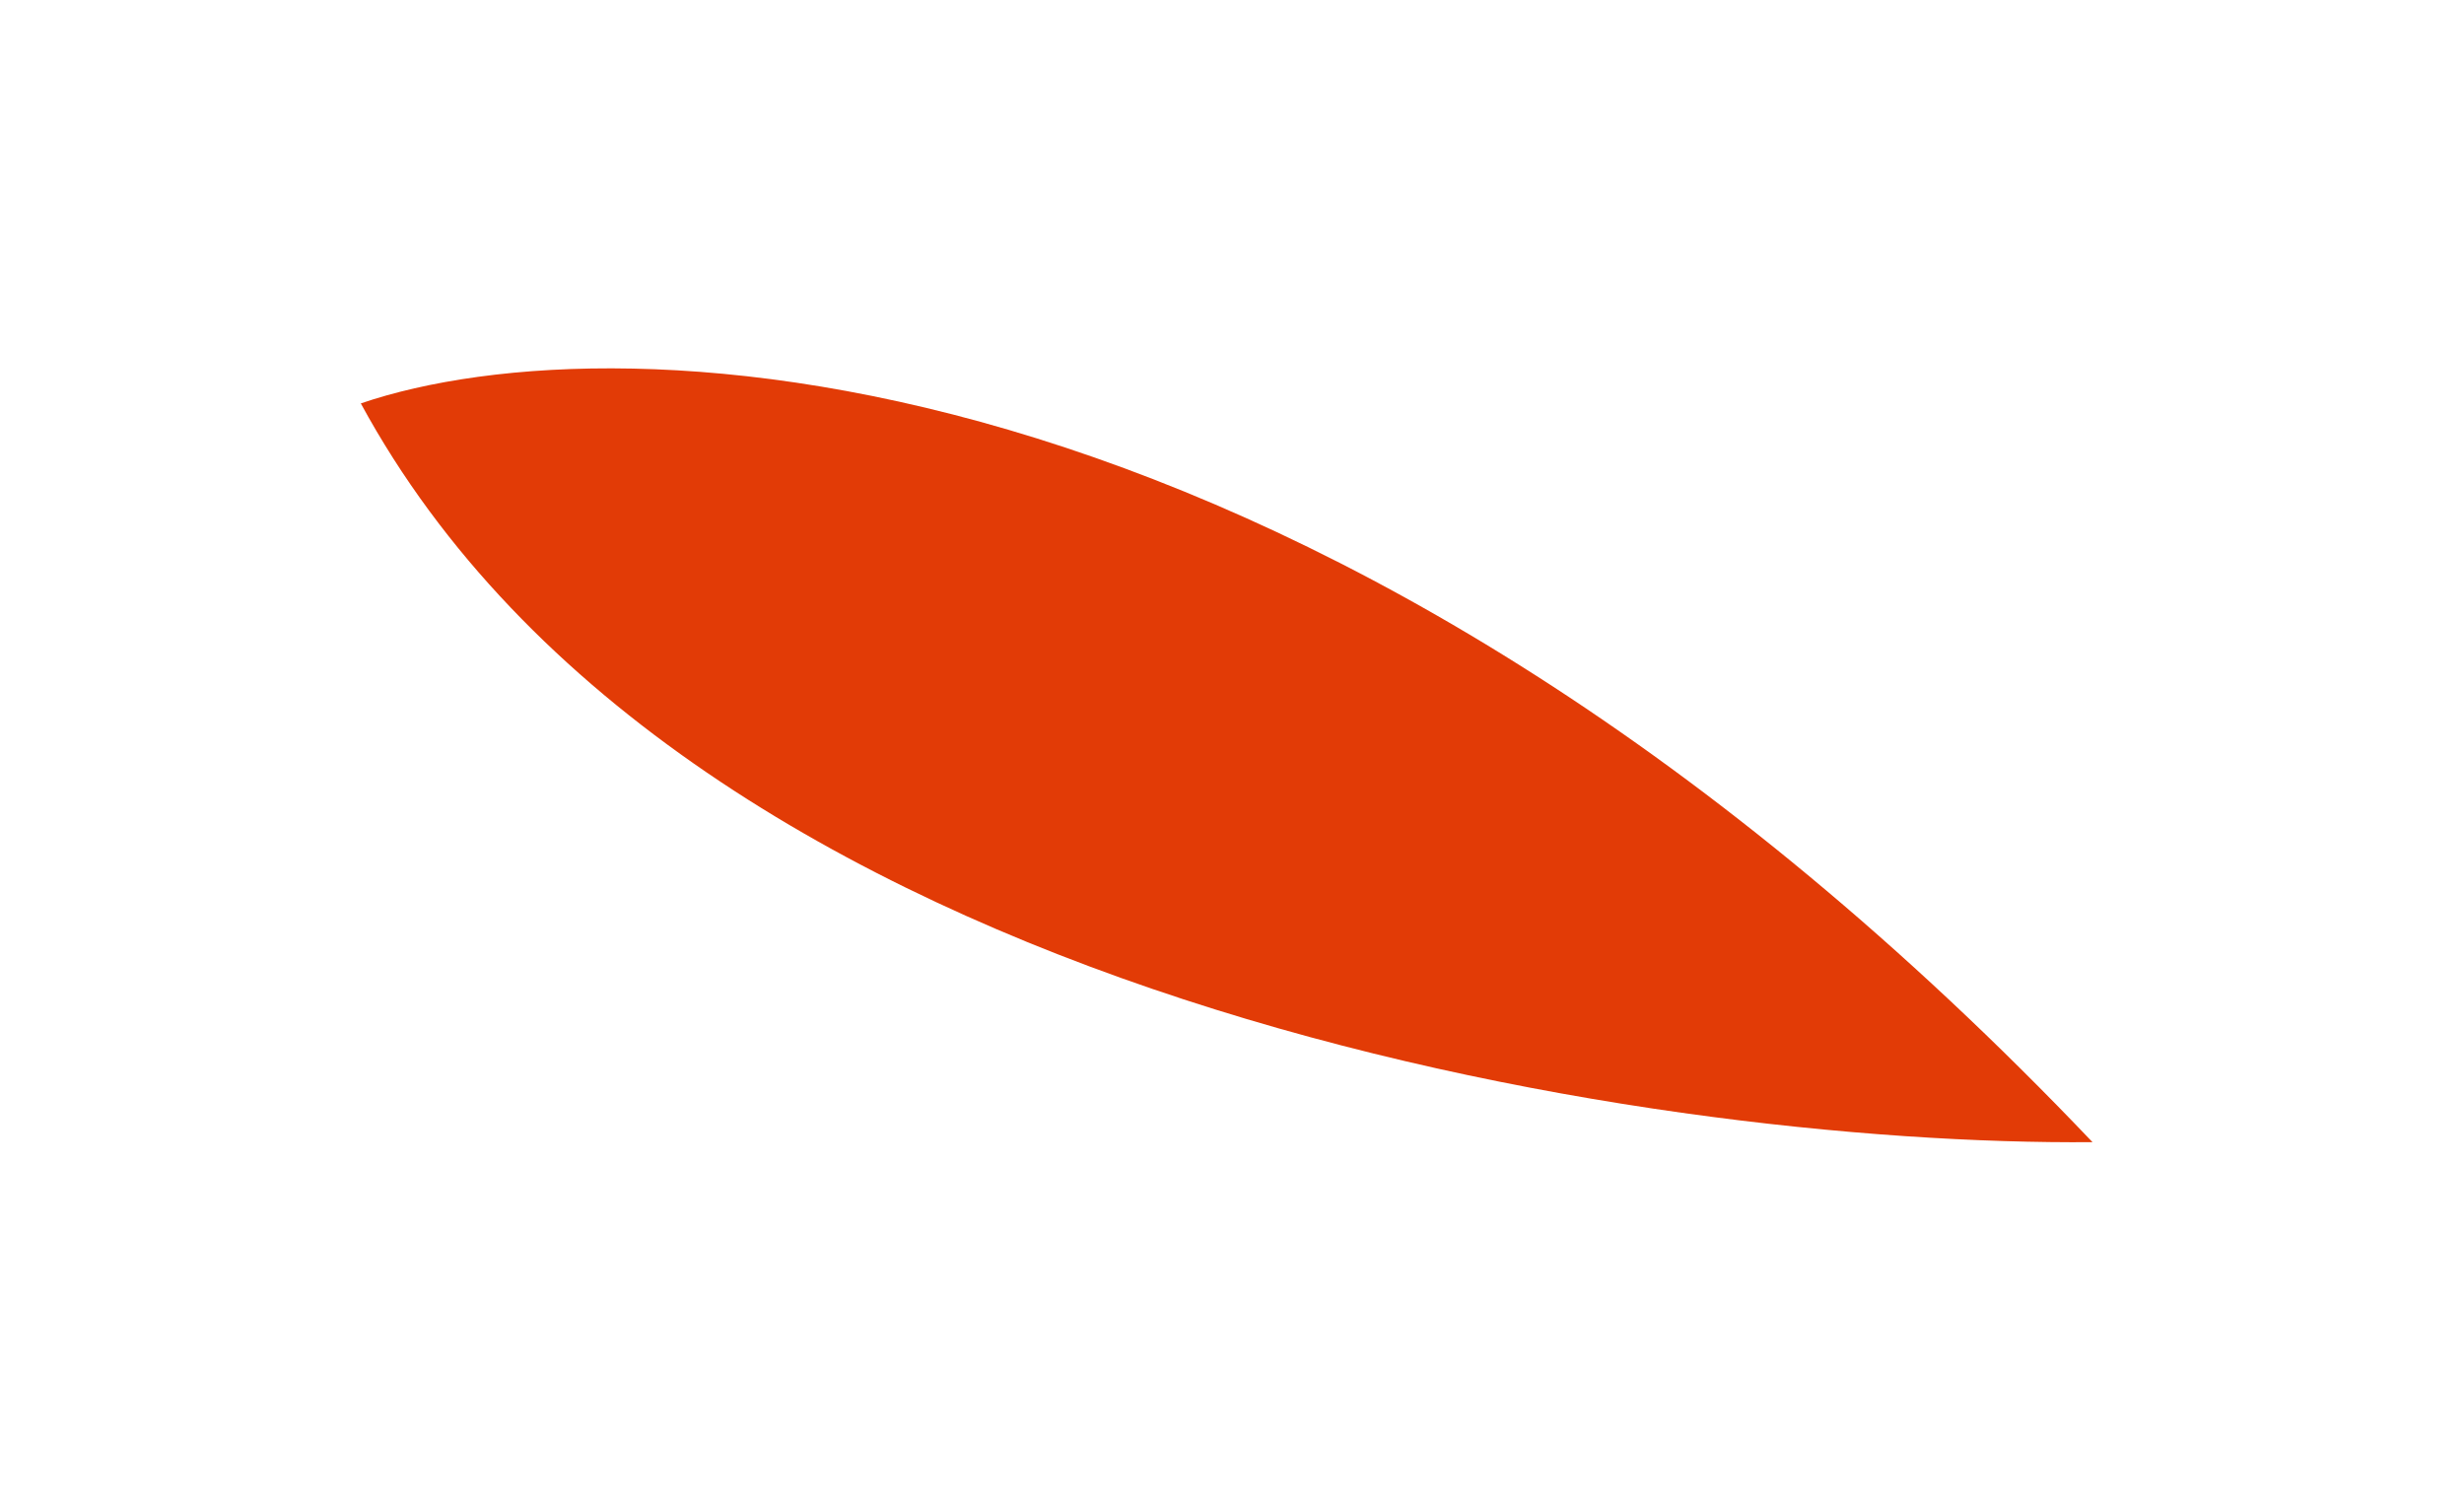 <?xml version="1.0" encoding="UTF-8"?> <svg xmlns="http://www.w3.org/2000/svg" width="2325" height="1420" viewBox="0 0 2325 1420" fill="none"> <g filter="url(#filter0_f)"> <path d="M340.457 380.654C584.571 297.239 1253.13 319.872 1974.46 1077.73C1557.98 1081.35 648.101 947.01 340.457 380.654Z" fill="#E23B06"></path> </g> <defs> <filter id="filter0_f" x="0.965" y="0.661" width="2323.14" height="1419.18" filterUnits="userSpaceOnUse" color-interpolation-filters="sRGB"> <feFlood flood-opacity="0" result="BackgroundImageFix"></feFlood> <feBlend mode="normal" in="SourceGraphic" in2="BackgroundImageFix" result="shape"></feBlend> <feGaussianBlur stdDeviation="125" result="effect1_foregroundBlur"></feGaussianBlur> </filter> </defs> </svg> 